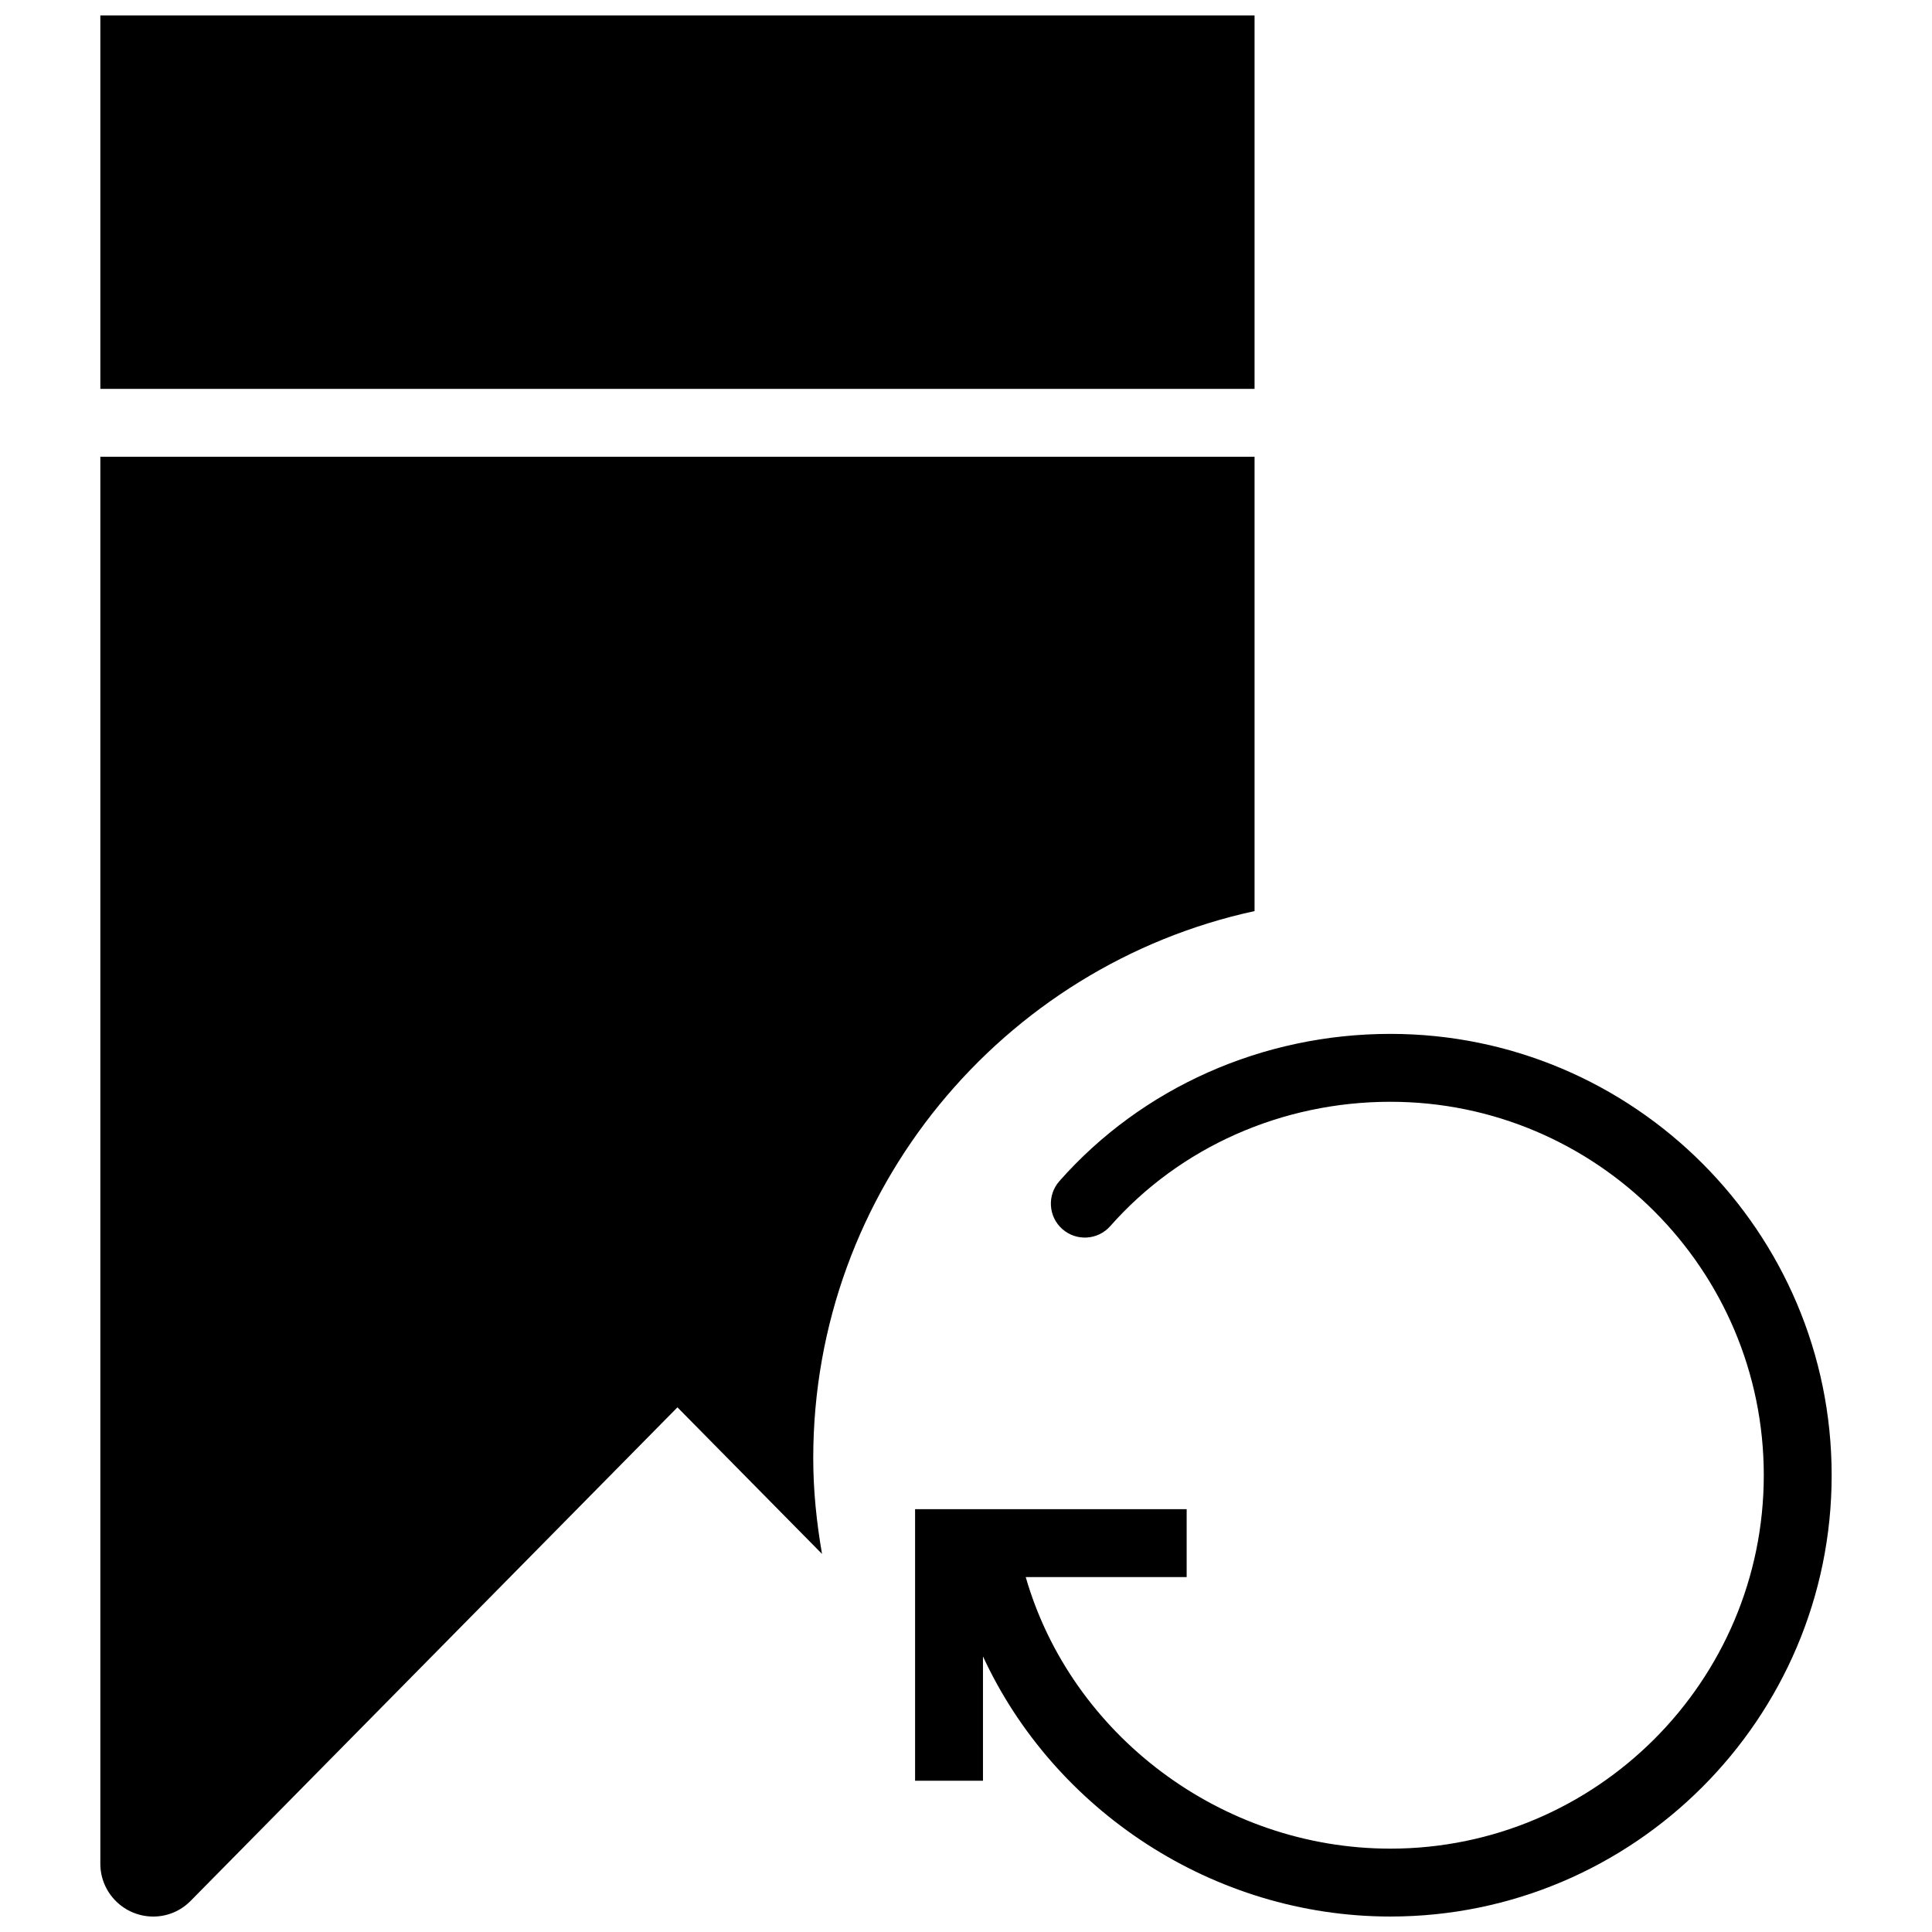 <?xml version="1.0" encoding="UTF-8"?>
<!-- Uploaded to: SVG Repo, www.svgrepo.com, Generator: SVG Repo Mixer Tools -->
<svg width="800px" height="800px" version="1.1" viewBox="144 144 512 512" xmlns="http://www.w3.org/2000/svg">
 <defs>
  <clipPath id="c">
   <path d="m386 417h244v234.9h-244z"/>
  </clipPath>
  <clipPath id="b">
   <path d="m170 148.09h307v99.906h-307z"/>
  </clipPath>
  <clipPath id="a">
   <path d="m170 265h307v386.9h-307z"/>
  </clipPath>
 </defs>
 <g>
  <g clip-path="url(#c)">
   <path d="m512.46 417.99c-33.863 0-65.828 14.223-87.719 39.027-3.281 3.734-2.934 9.418 0.793 12.703 3.734 3.285 9.402 2.941 12.703-0.793 18.469-20.934 45.523-32.945 74.223-32.945 54.562 0 98.961 44.398 98.961 98.965 0 54.57-44.398 98.961-98.961 98.961-44.91 0-84.633-30.293-96.633-71.973h42.652v-17.992h-71.973v71.973h17.992v-32.957c18.832 40.766 61.008 68.941 107.96 68.941 64.488 0 116.95-52.469 116.95-116.95 0-64.488-52.465-116.96-116.95-116.96" fill-rule="evenodd"/>
  </g>
  <g clip-path="url(#b)">
   <path d="m170.59 247.05h305.88v-98.961h-305.88z" fill-rule="evenodd"/>
  </g>
  <g clip-path="url(#a)">
   <path d="m476.47 385.44v-120.39h-305.88v372.86c0 7.719 6.289 13.996 14.023 13.996 3.707 0 7.207-1.457 9.816-4.066l129.1-130.88 38.316 38.848c-1.43-8.258-2.328-16.695-2.328-25.352 0-71.039 50.191-130.52 116.95-145.01" fill-rule="evenodd"/>
  </g>
 </g>
</svg>